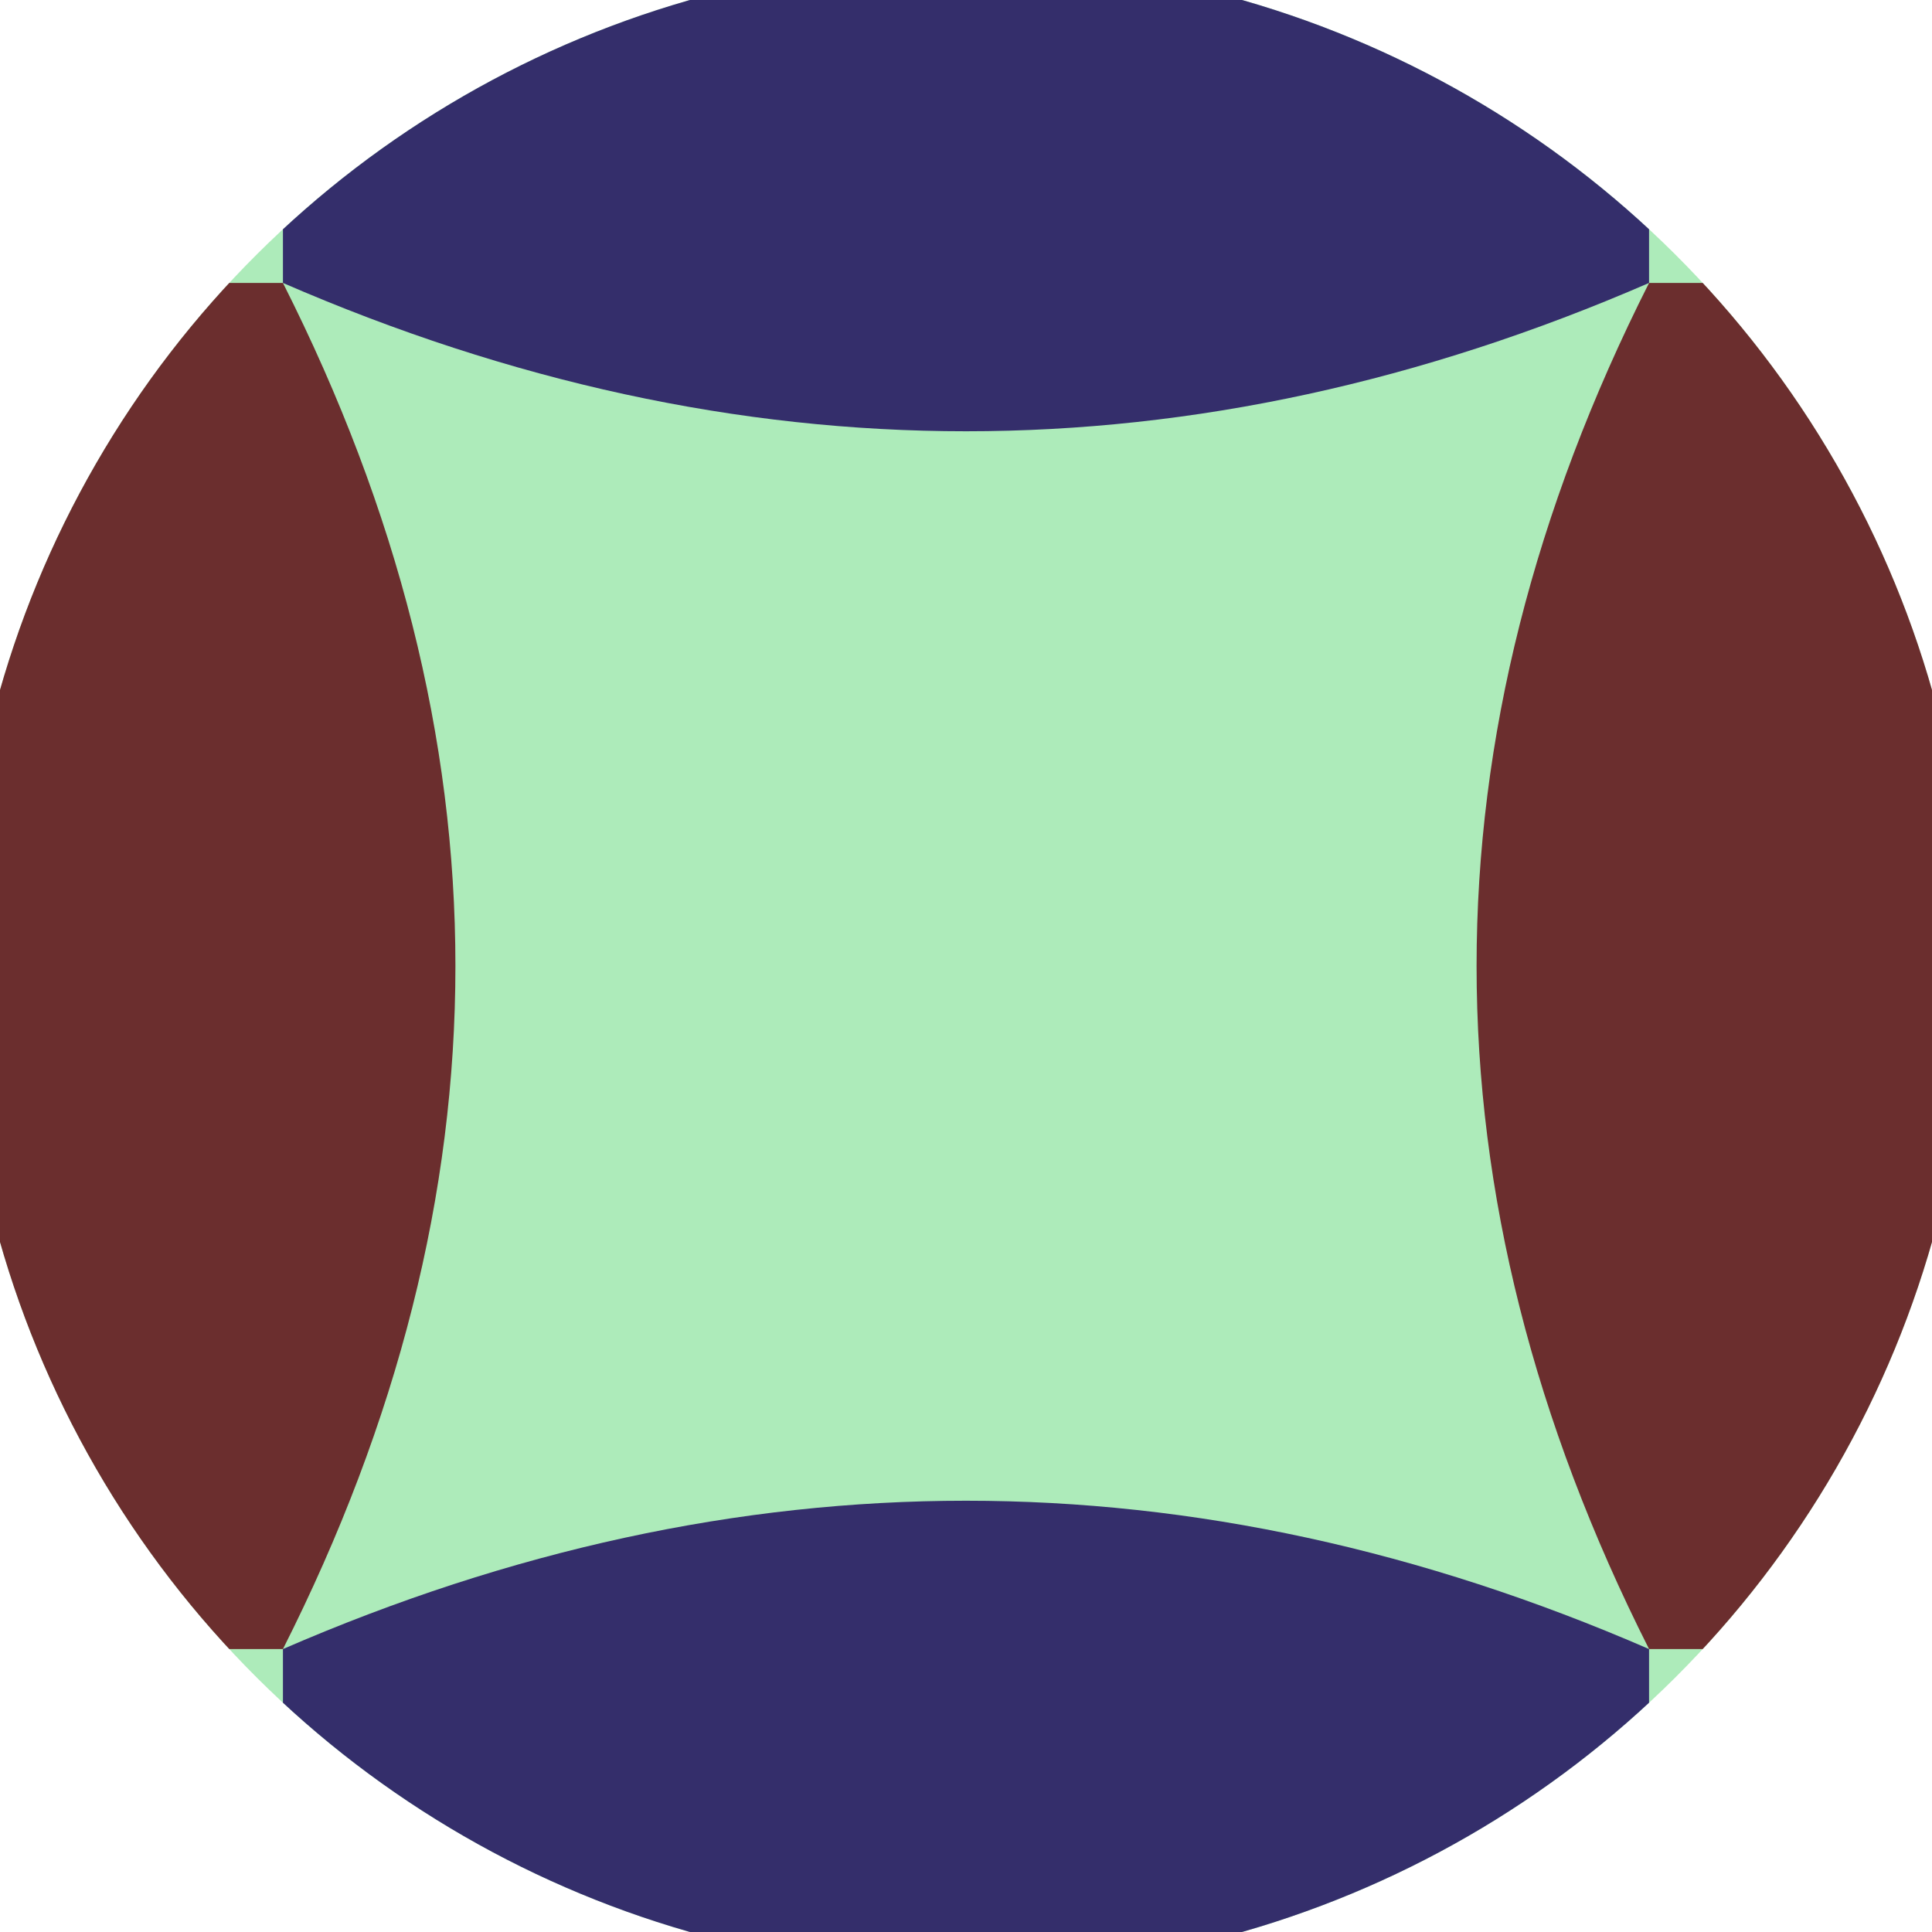 <svg xmlns="http://www.w3.org/2000/svg" width="128" height="128" viewBox="0 0 100 100" shape-rendering="geometricPrecision">
                            <defs>
                                <clipPath id="clip">
                                    <circle cx="50" cy="50" r="52" />
                                    <!--<rect x="0" y="0" width="100" height="100"/>-->
                                </clipPath>
                            </defs>
                            <g transform="rotate(90 50 50)">
                            <rect x="0" y="0" width="100" height="100" fill="#adebba" clip-path="url(#clip)"/><path d="M 14.645 14.645 Q 30 50 14.645 85.355 H 0 V 14.645 Z
                          M 85.355 14.645 Q 70 50 85.355 85.355 H 100 V 14.645 Z" fill="#342e6b" clip-path="url(#clip)"/><path d="M 14.645 14.645 Q 50 32.5 85.355 14.645 V 0 H 14.645 Z
                          M 14.645 85.355 Q 50 67.5 85.355 85.355 V 100 H 14.645 Z" fill="#6b2e2e" clip-path="url(#clip)"/></g></svg>